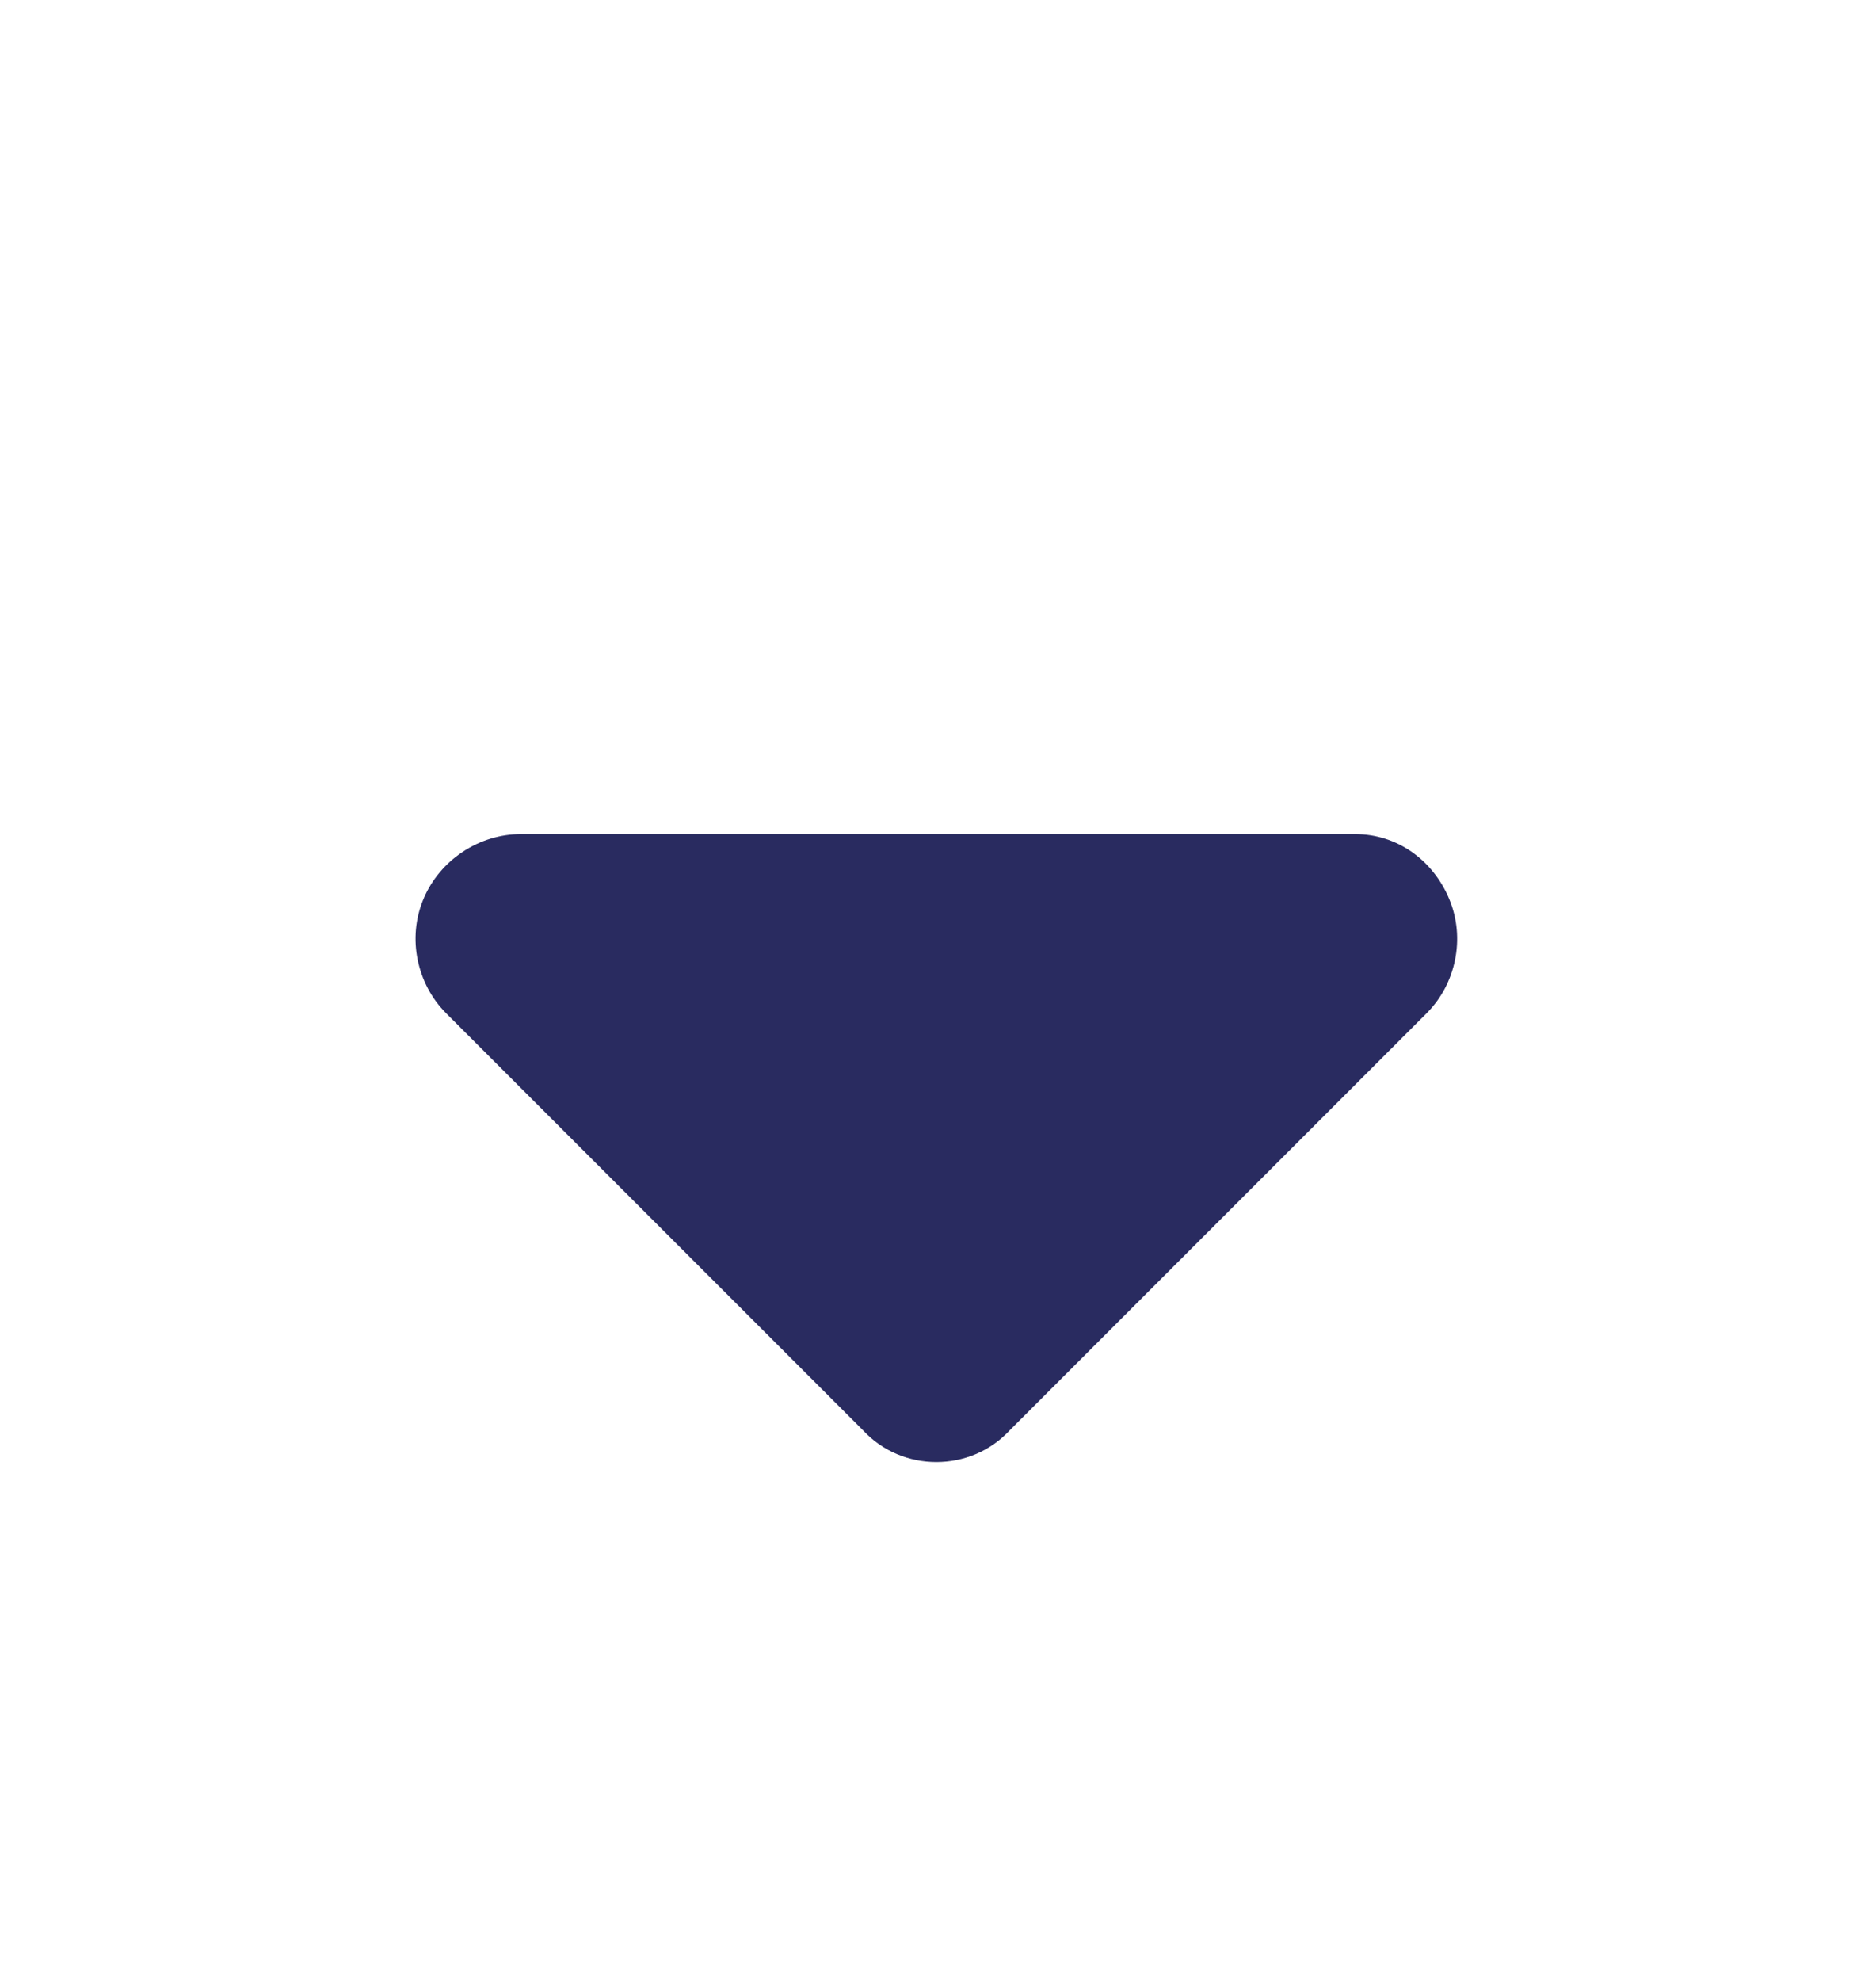 <svg width="18" height="19" viewBox="0 0 18 19" fill="none" xmlns="http://www.w3.org/2000/svg">
<path d="M8.281 13.719L4.281 9.719C4 9.438 3.906 9 4.062 8.625C4.219 8.25 4.594 8 5 8H13C13.406 8 13.75 8.25 13.906 8.625C14.062 9 13.969 9.438 13.688 9.719L9.688 13.719C9.312 14.125 8.656 14.125 8.281 13.719Z" fill="#292B60"/>
</svg>
